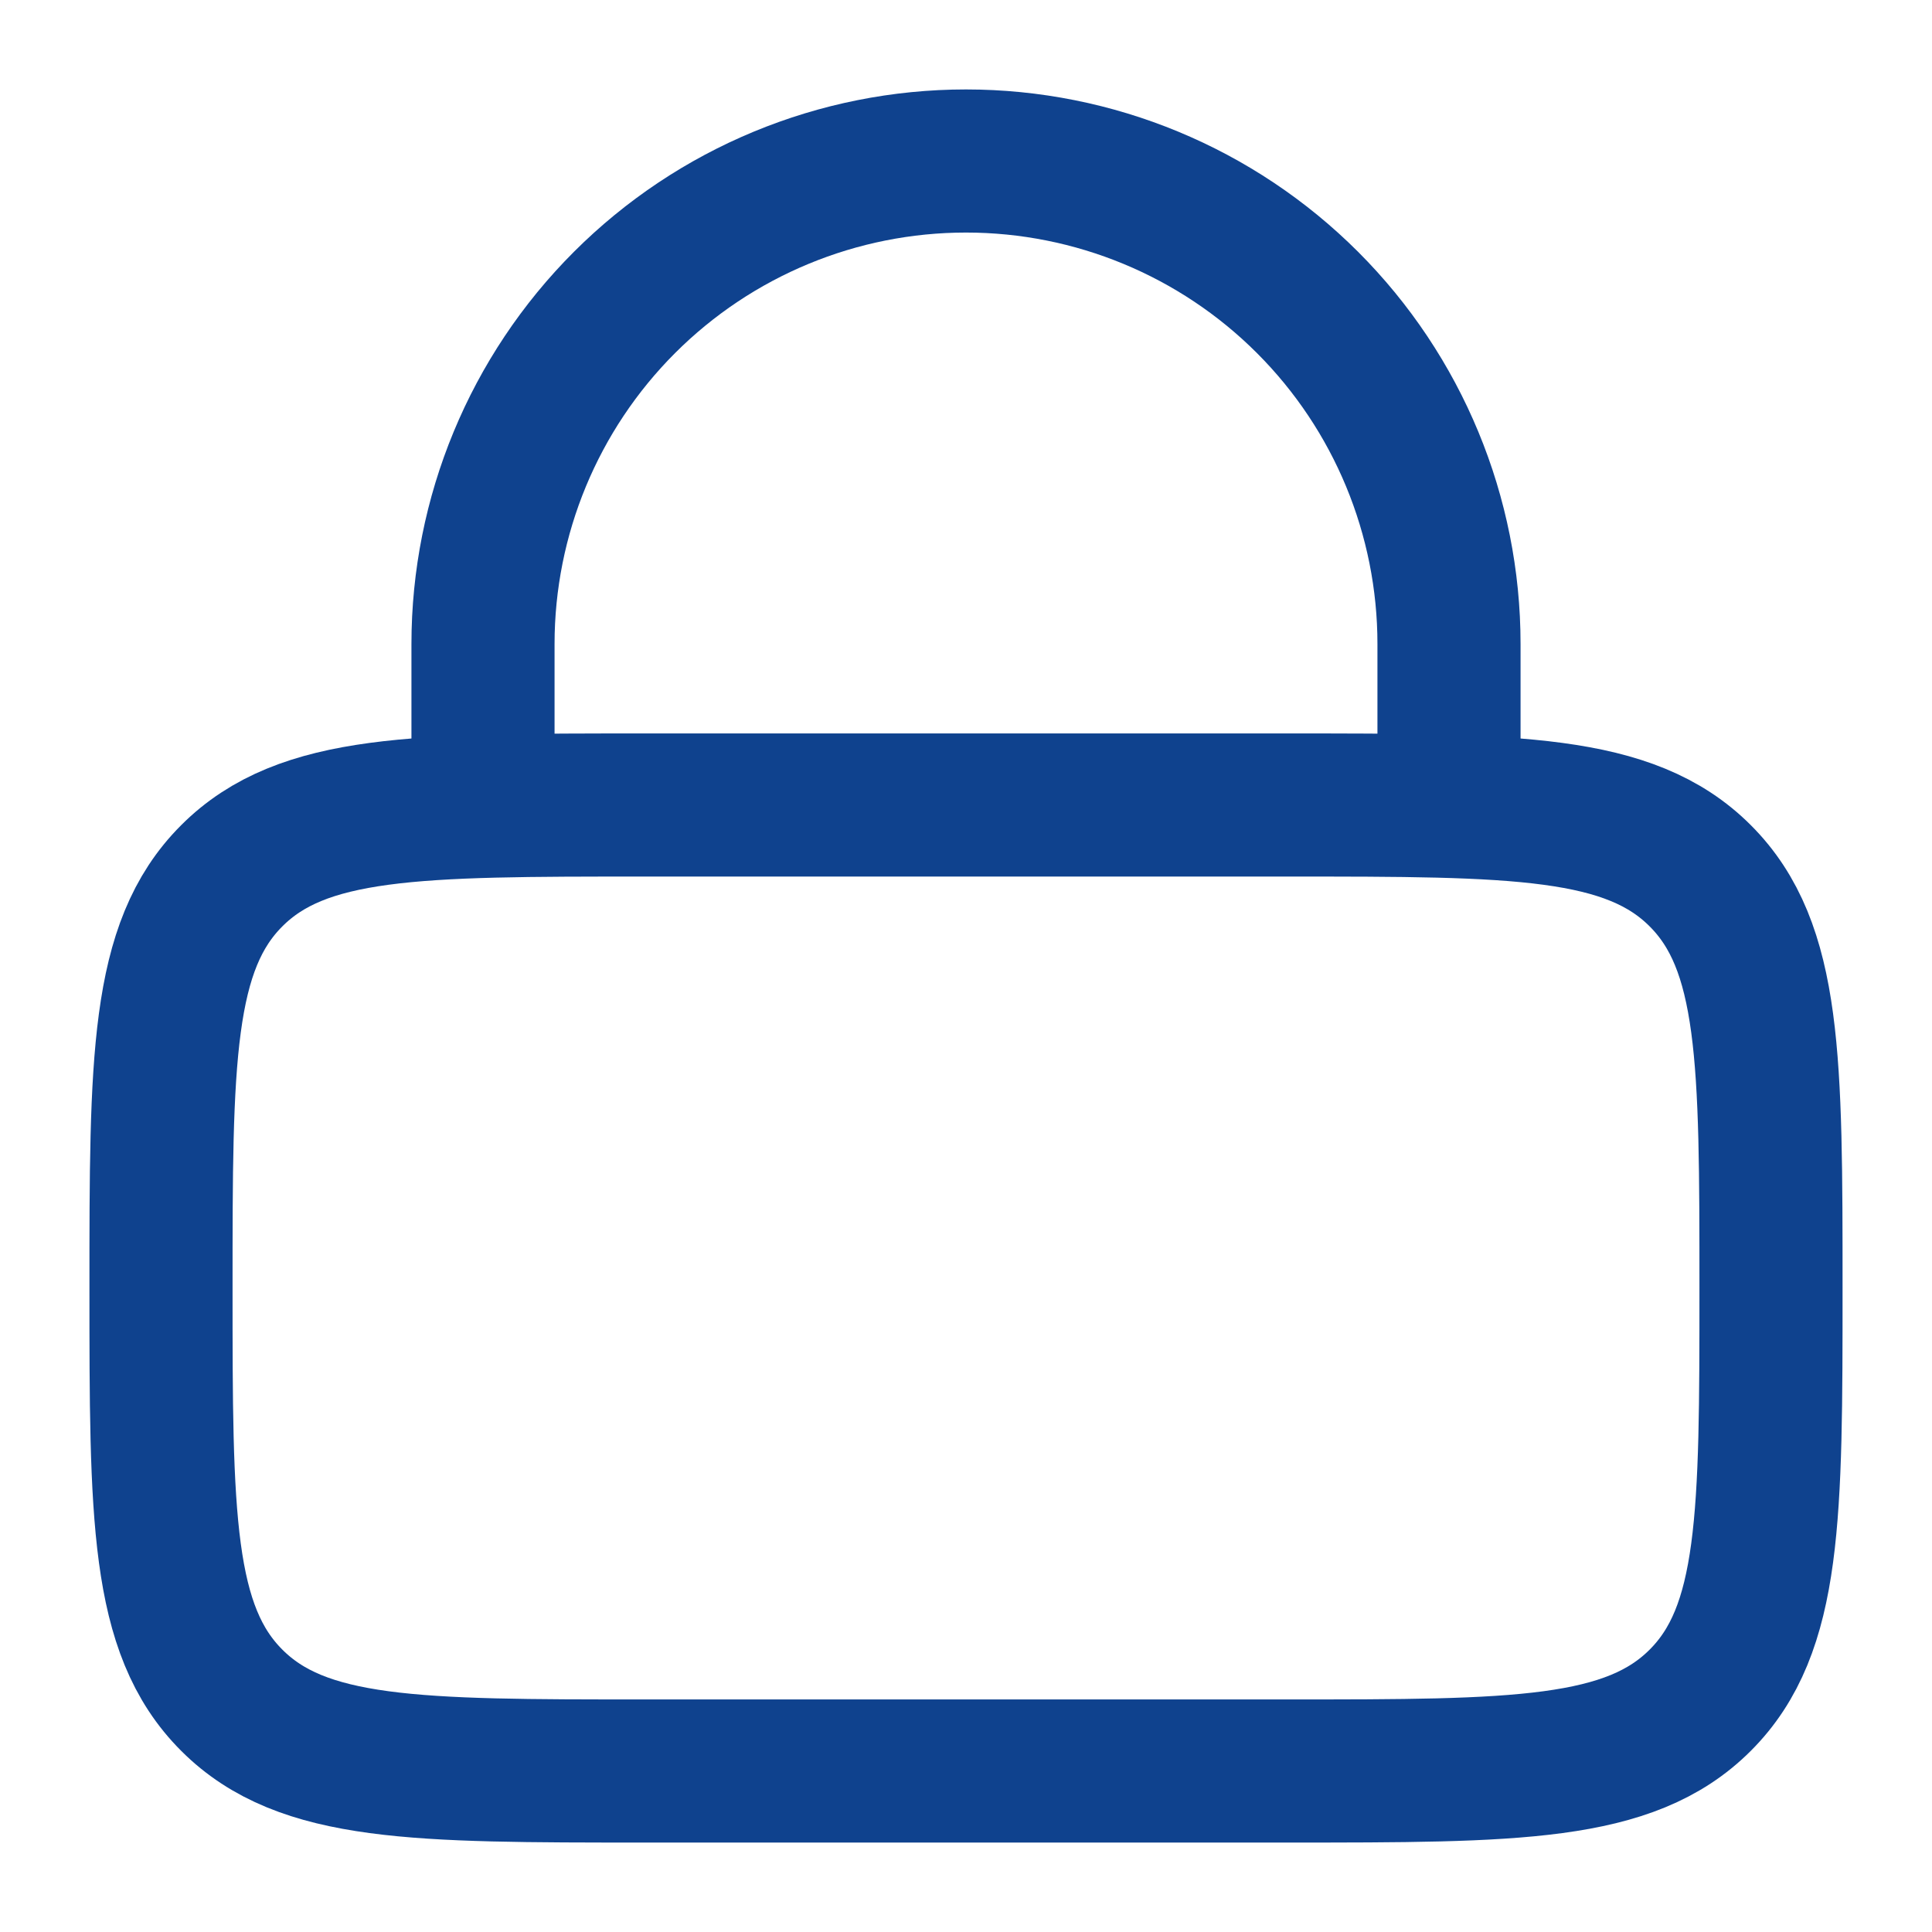 <?xml version="1.0" encoding="UTF-8"?> <svg xmlns="http://www.w3.org/2000/svg" width="27" height="27" viewBox="0 0 27 27" fill="none"><path d="M2.25 18C2.25 14.819 2.25 13.227 3.239 12.239C4.227 11.25 5.819 11.25 9 11.25H18C21.181 11.25 22.773 11.25 23.761 12.239C24.75 13.227 24.75 14.819 24.75 18C24.75 21.181 24.75 22.773 23.761 23.761C22.773 24.75 21.181 24.75 18 24.75H9C5.819 24.75 4.227 24.75 3.239 23.761C2.25 22.773 2.25 21.181 2.25 18Z" stroke="#0F428E" stroke-width="2"></path><path d="M6.75 11.25V9C6.75 7.21 7.461 5.493 8.727 4.227C9.993 2.961 11.71 2.25 13.5 2.25C15.29 2.25 17.007 2.961 18.273 4.227C19.539 5.493 20.25 7.21 20.25 9V11.25" stroke="#0F428E" stroke-width="2" stroke-linecap="round"></path></svg> 